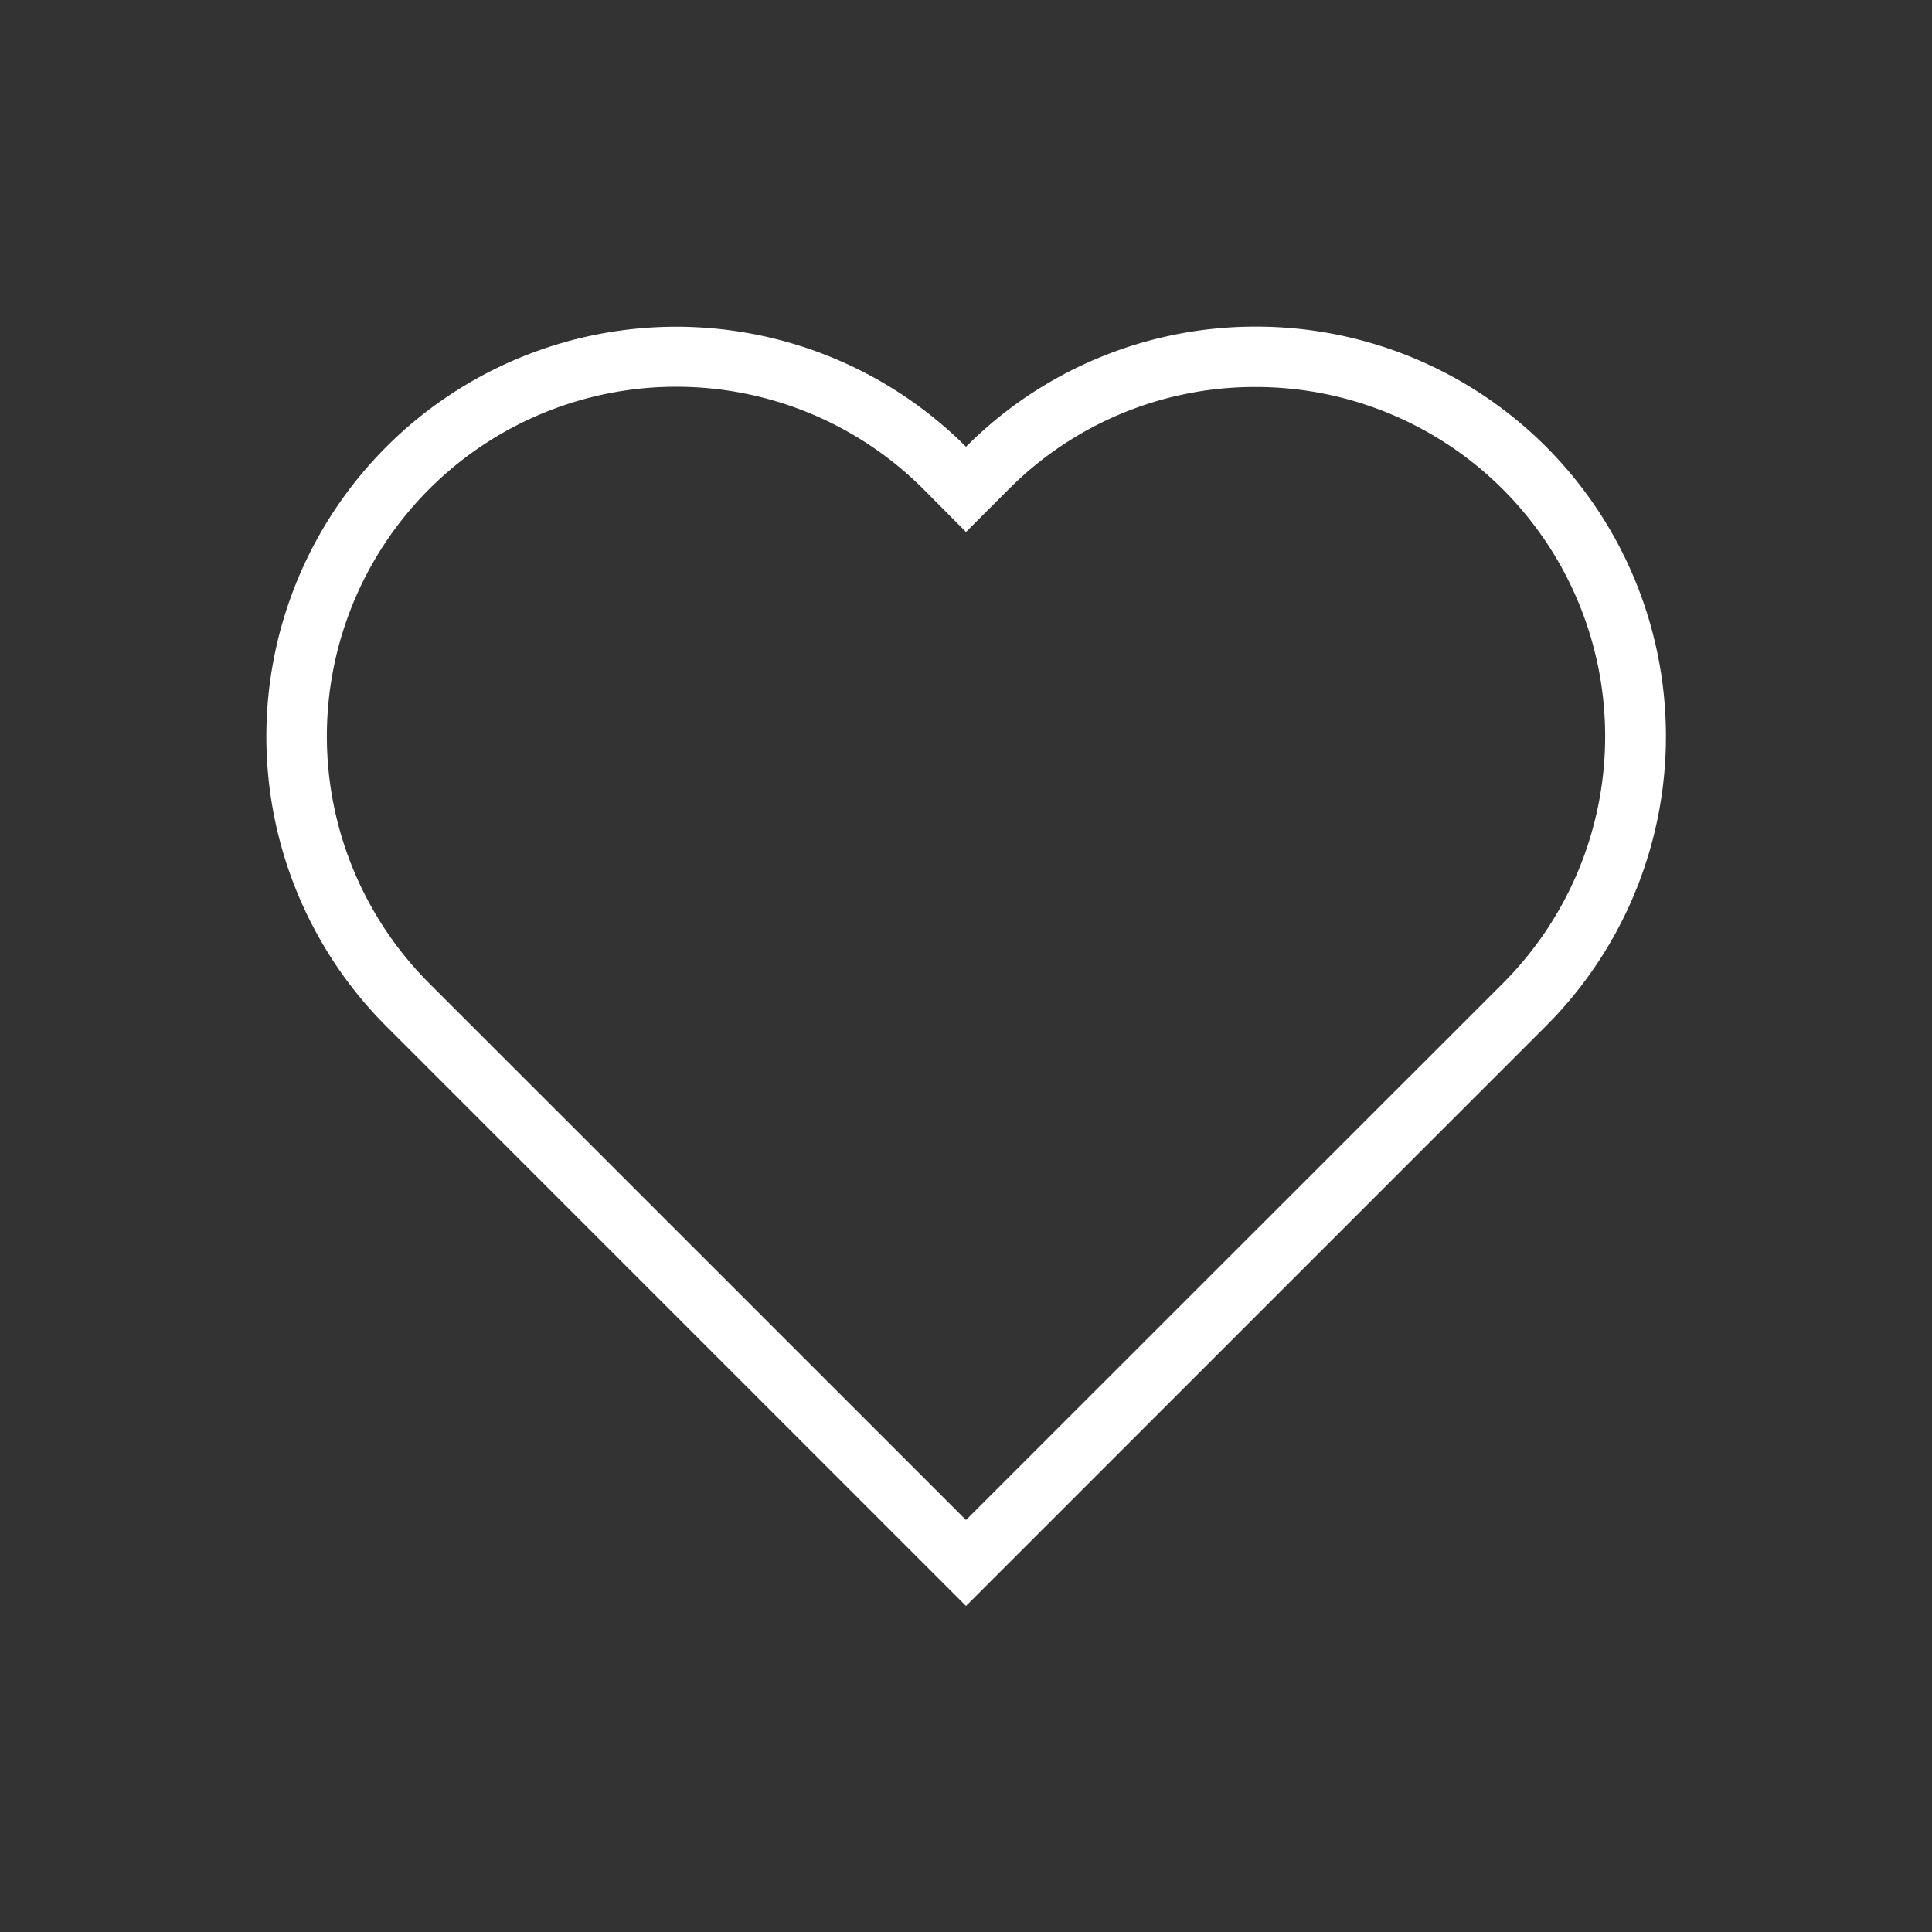 <svg xmlns="http://www.w3.org/2000/svg" width="32" height="32" viewBox="0 0 32 32"><rect x="0" y="0" width="32" height="32" fill="#333333" stroke="none"/><defs><style>.a{fill:#fff;}</style></defs><title>icon_csr_wh</title><path class="a" d="M20.8,6.41a5.786,5.786,0,0,1,4.092,9.877L16,25.176,7.11,16.287A5.786,5.786,0,0,1,15.293,8.1L16,8.811l.707-.707A5.747,5.747,0,0,1,20.8,6.41m0-1A6.764,6.764,0,0,0,16,7.4a6.786,6.786,0,0,0-9.6,9.6l9.6,9.6,9.6-9.6A6.786,6.786,0,0,0,20.8,5.41Z"/></svg>